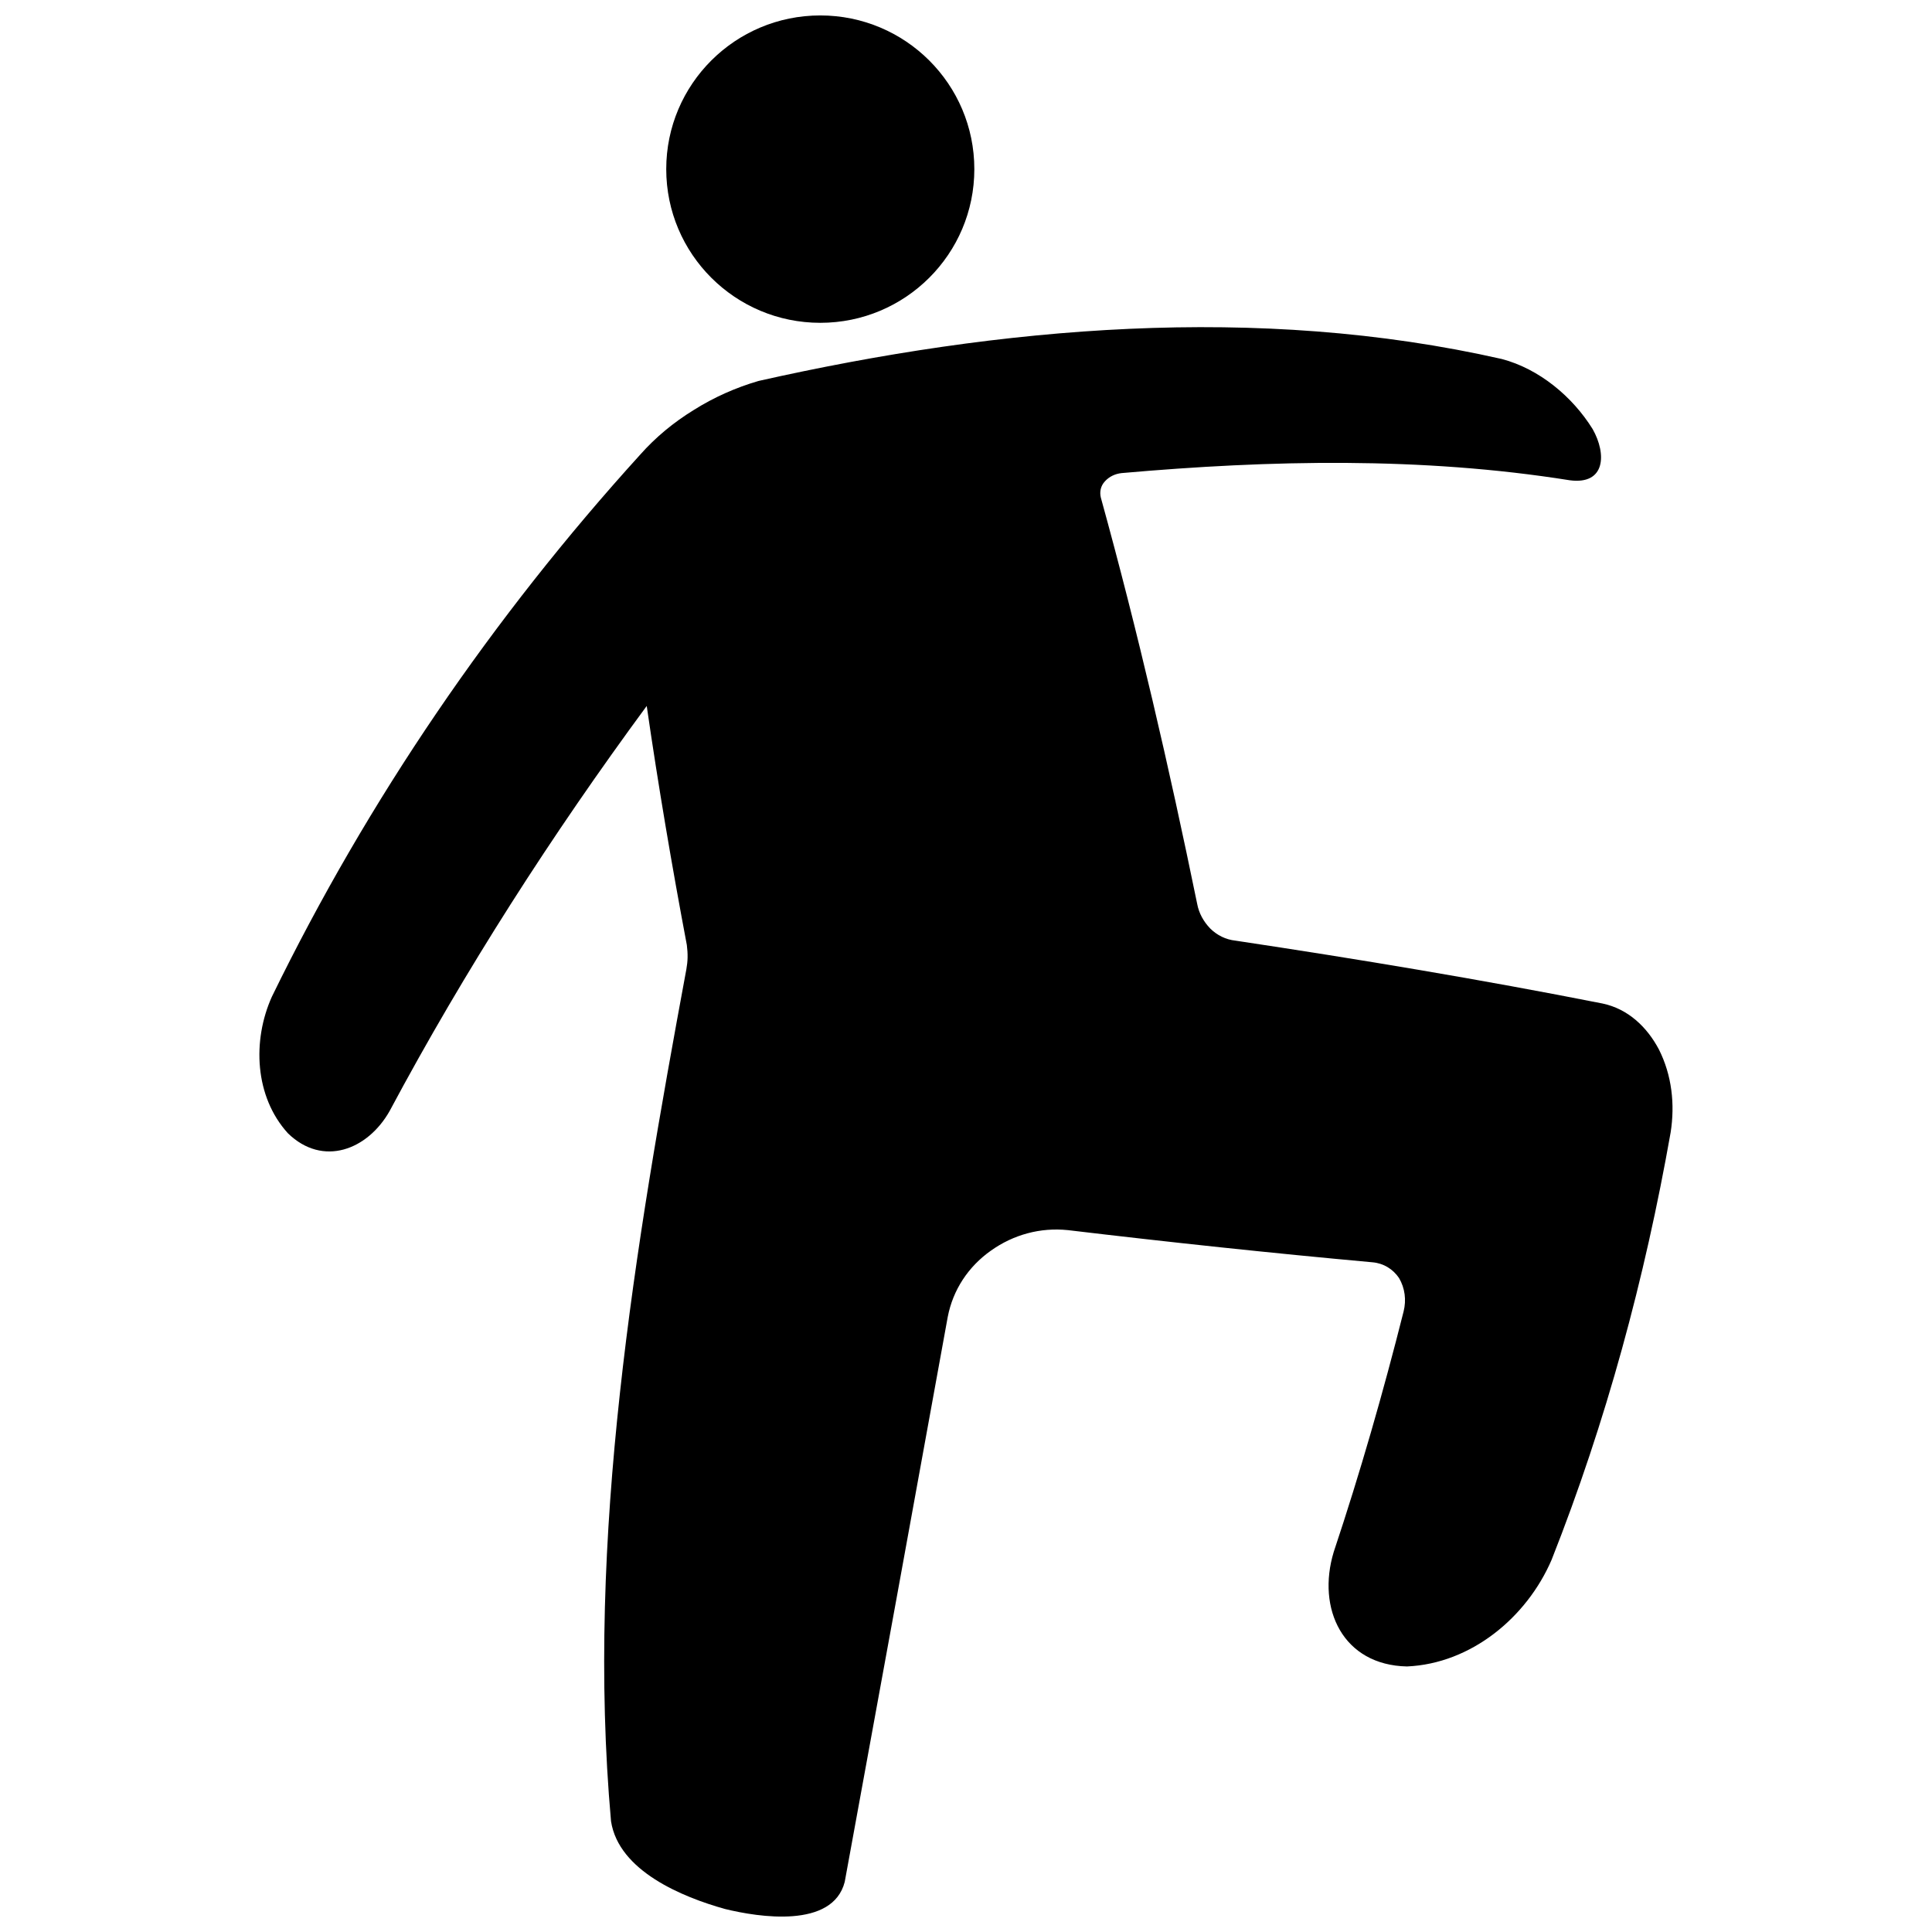 <?xml version="1.0" encoding="UTF-8"?>
<!-- Uploaded to: SVG Repo, www.svgrepo.com, Generator: SVG Repo Mixer Tools -->
<svg width="800px" height="800px" version="1.1" viewBox="144 144 512 512" xmlns="http://www.w3.org/2000/svg">
 <defs>
  <clipPath id="b">
   <path d="m320 148.09h83v81.906h-83z"/>
  </clipPath>
  <clipPath id="a">
   <path d="m212 230h376v421.9h-376z"/>
  </clipPath>
 </defs>
 <g>
  <g clip-path="url(#b)">
   <path d="m320.56 188.82c0-22.496 18.277-40.73 40.824-40.73s40.824 18.234 40.824 40.73c0 22.496-18.277 40.73-40.824 40.73s-40.824-18.234-40.824-40.73z"/>
  </g>
  <g clip-path="url(#a)">
   <path d="m345.05 244.95c64.176-14.418 132.25-20.469 196.95-5.809 9.898 2.613 18.727 9.961 24.07 18.574 3.738 6.613 3.406 14.824-6.074 13.559-39.254-6.246-79.27-5.387-118.75-1.902-1.711 0.188-3.301 0.918-4.453 2.211-1.09 1.172-1.43 2.723-1.066 4.266 9.824 35.57 18.121 71.535 25.535 107.68 0.461 2.492 1.703 4.711 3.453 6.527 1.82 1.801 4.125 2.949 6.676 3.219 32.547 4.894 65.016 10.289 97.305 16.668 6.746 1.418 11.793 6.223 14.941 12.188 3.422 6.809 4.277 14.496 3.098 21.98-6.828 38.691-17.094 76.695-31.543 113.25-6.574 15.262-21.336 27.523-38.332 28.266-16.953-0.352-23.988-15.258-19.406-30.352 7-20.992 13.109-42.266 18.516-63.727 0.75-3.019 0.367-6.156-1.207-8.852-1.621-2.391-4.109-3.91-6.996-4.172-26.957-2.449-53.871-5.324-80.754-8.527-7.309-0.762-14.469 1.195-20.441 5.457-5.961 4.219-10.035 10.367-11.414 17.559-9.07 49.906-18.141 99.812-27.297 149.71-3.191 12.422-22.742 9.387-31.773 7.168-11.223-3.144-28.125-10.047-30.16-23.242-6.703-75.062 6.328-152.16 19.965-225.78 0.176-1.02 0.305-2.051 0.324-3.086 0.02-1.121-0.051-2.242-0.199-3.352-3.973-21.043-7.559-42.152-10.629-63.348-25.16 34.18-48.133 69.922-68.141 107.36-5.82 10.293-17.668 14.898-26.938 5.898-8.844-9.711-9.484-24.586-4.266-36.195 25.488-52.258 58.512-100.58 97.578-143.62 4.125-4.66 8.93-8.617 14.23-11.871 5.348-3.367 11.125-5.938 17.191-7.703 15.184-3.543 30.504-6.461 45.926-8.754-15.422 2.289-30.742 5.207-45.926 8.754z"/>
  </g>
 </g>
</svg>